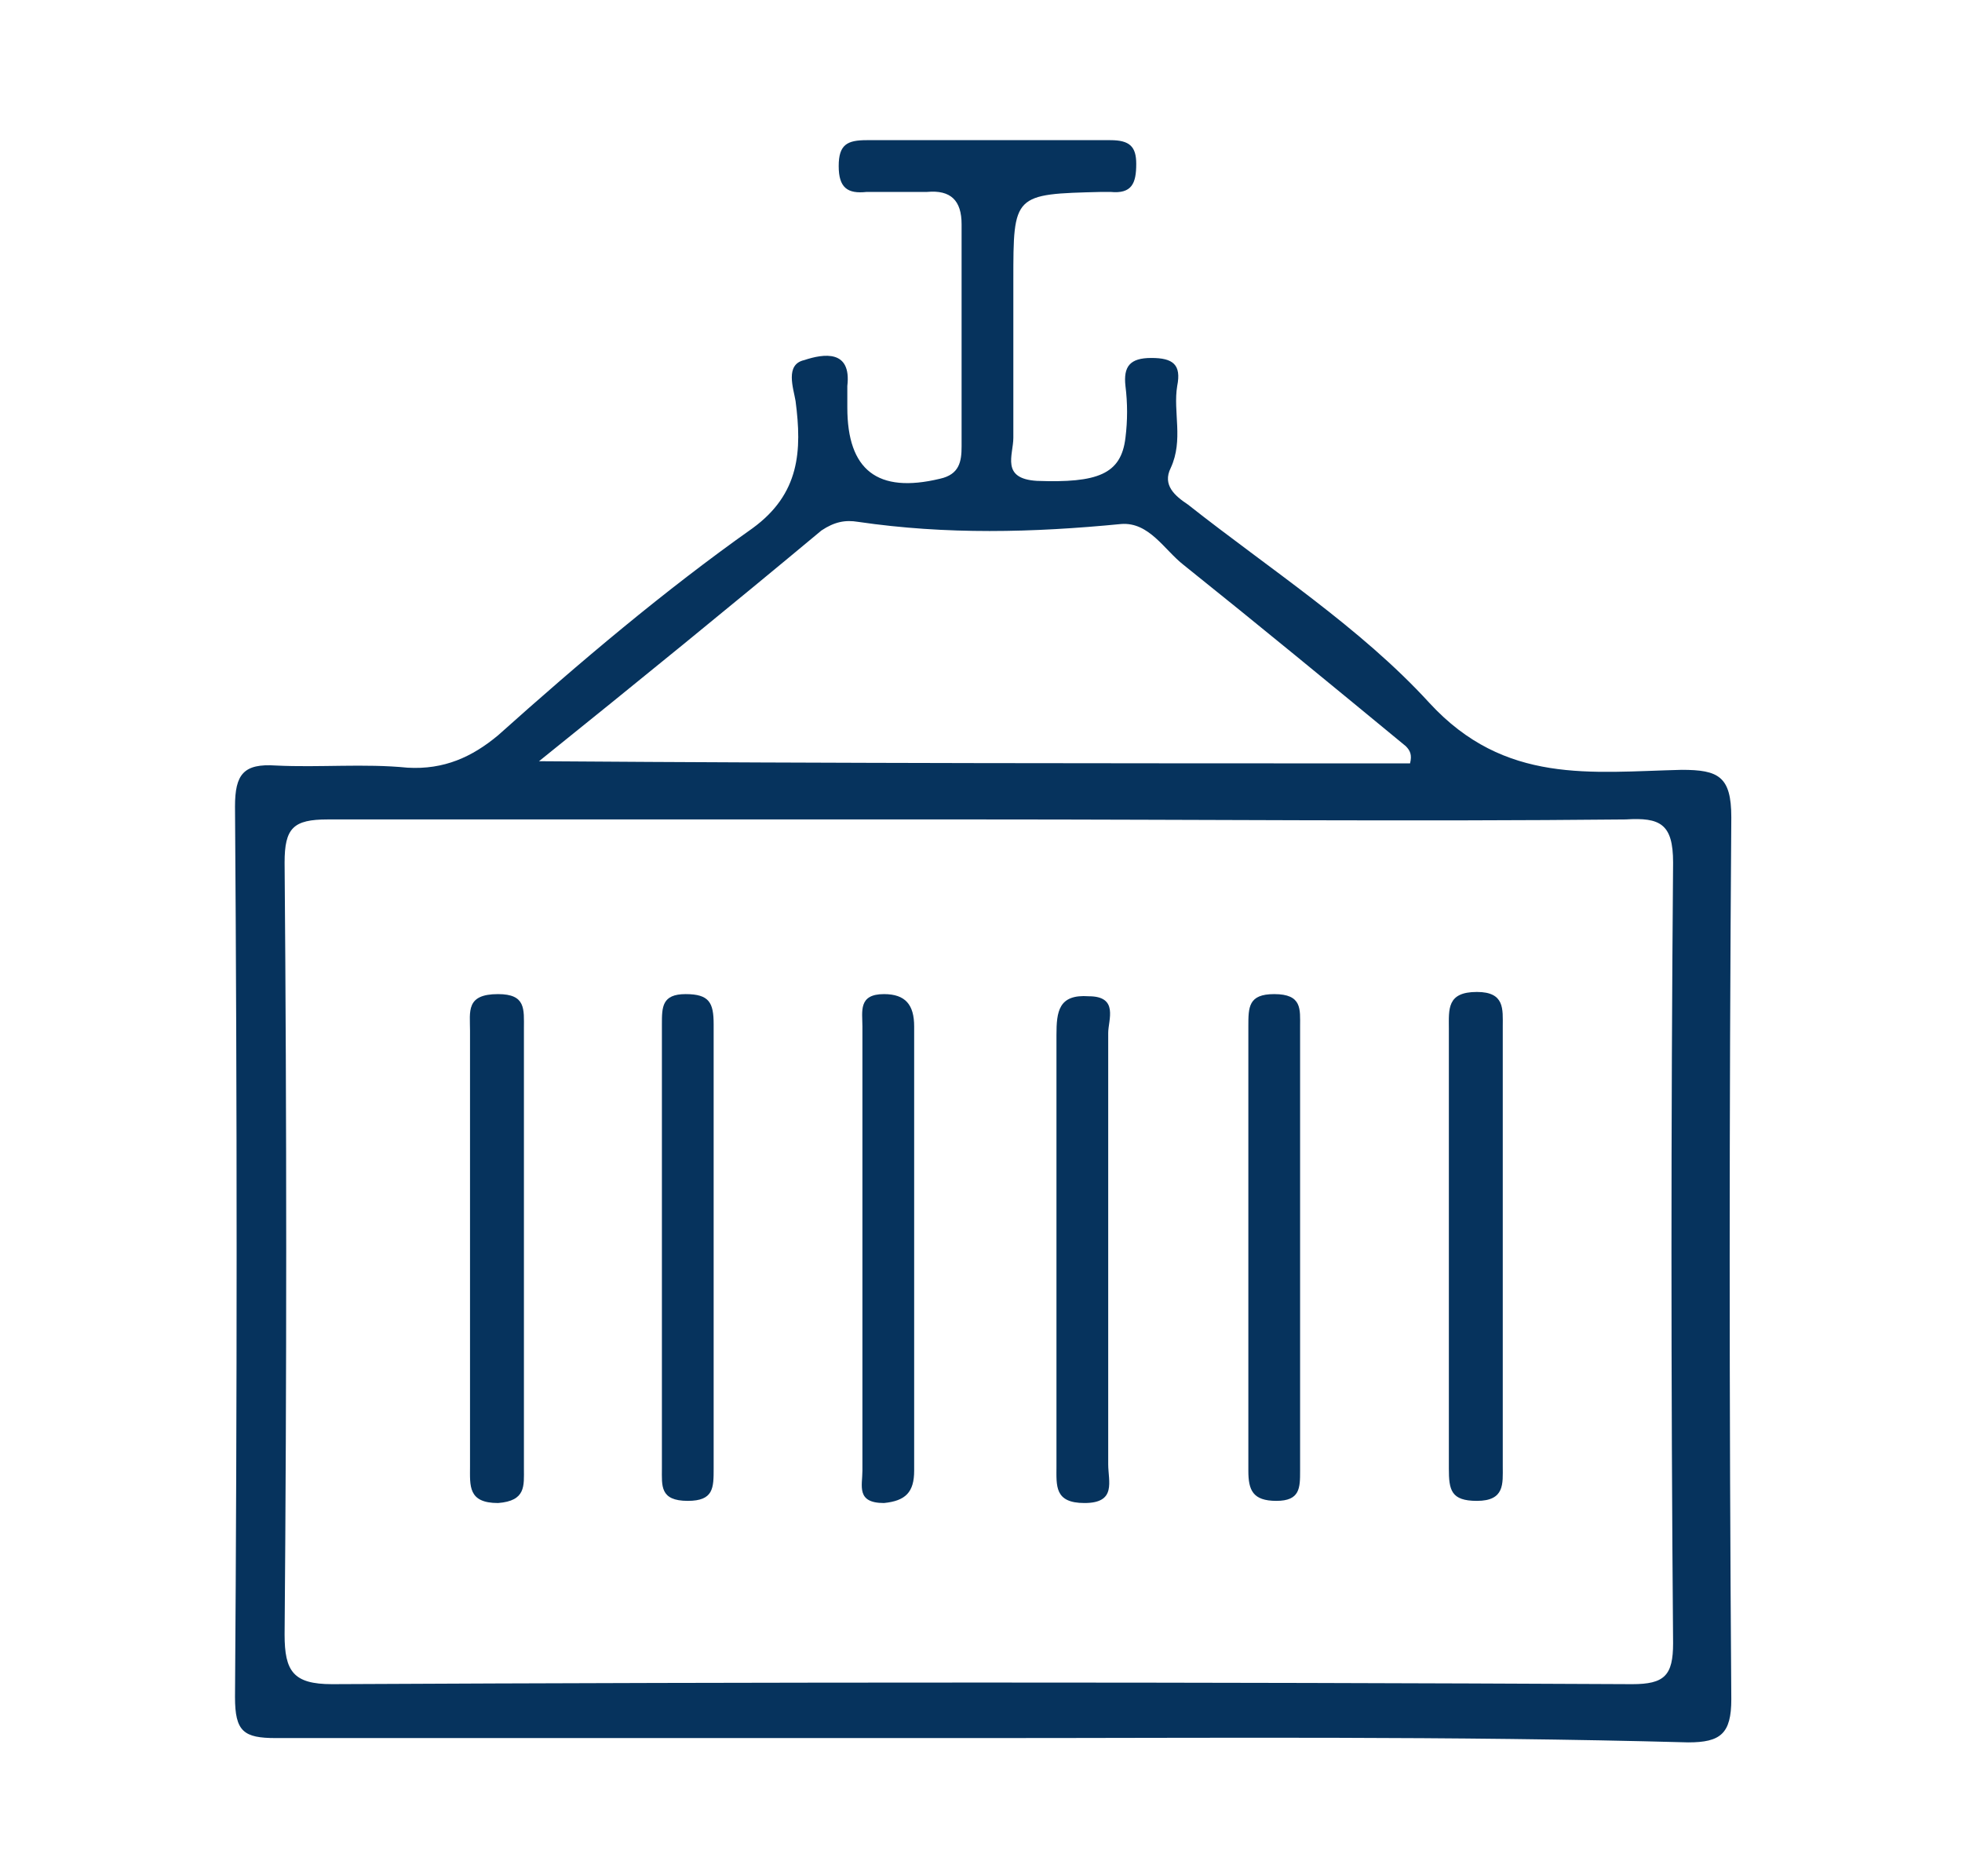 <?xml version="1.0" encoding="utf-8"?>
<!-- Generator: Adobe Illustrator 18.1.0, SVG Export Plug-In . SVG Version: 6.00 Build 0)  -->
<svg version="1.1" id="Layer_1" xmlns="http://www.w3.org/2000/svg" xmlns:xlink="http://www.w3.org/1999/xlink" x="0px" y="0px"
	 width="91px" height="87px" viewBox="0 0 91 87" enable-background="new 0 0 91 87" xml:space="preserve">
<g>
	<g>
		<path fill="#06335D" d="M45.6,80.6c-10.9,0-21.9,0-32.8,0c-1.5,0-1.9-0.3-1.9-1.9c0.1-13.8,0.1-27.5,0-41.3c0-1.5,0.4-2,1.9-1.9
			c2,0.1,4.1-0.1,6.1,0.1c1.7,0.1,3-0.5,4.2-1.5c3.8-3.4,7.7-6.7,11.8-9.6c2.2-1.6,2.3-3.6,2-5.9c-0.1-0.6-0.5-1.7,0.4-1.9
			c0.9-0.3,2.2-0.5,2,1.2c0,0.3,0,0.7,0,1c0,2.9,1.4,4,4.3,3.3c0.9-0.2,1-0.8,1-1.5c0-3.4,0-6.9,0-10.3c0-1.1-0.5-1.6-1.6-1.5
			c-0.9,0-1.9,0-2.8,0c-0.9,0.1-1.3-0.2-1.3-1.2c0-1,0.4-1.2,1.3-1.2c3.8,0,7.6,0,11.3,0c0.9,0,1.2,0.3,1.2,1.1
			c0,0.9-0.2,1.4-1.2,1.3c-0.1,0-0.3,0-0.4,0c-4.1,0.1-4.1,0.1-4.1,4.1c0,2.4,0,4.9,0,7.3c0,0.8-0.6,1.9,1.1,2
			c2.8,0.1,3.9-0.3,4.1-2c0.1-0.8,0.1-1.6,0-2.4c-0.1-0.9,0.2-1.3,1.2-1.3c1,0,1.4,0.3,1.2,1.3c-0.2,1.2,0.3,2.5-0.3,3.8
			c-0.4,0.8,0.2,1.3,0.8,1.7c3.8,3,8,5.7,11.2,9.2c3.5,3.8,7.5,3.2,11.7,3.1c1.7,0,2.3,0.3,2.3,2.2c-0.1,13.6-0.1,27.3,0,40.9
			c0,1.6-0.5,2-2,2C67.3,80.5,56.4,80.6,45.6,80.6z M45.4,38c-10.1,0-20.1,0-30.2,0c-1.6,0-2,0.4-2,2c0.1,11.9,0.1,23.9,0,35.8
			c0,1.7,0.4,2.3,2.2,2.3c20.1-0.1,40.2-0.1,60.3,0c1.5,0,1.9-0.4,1.9-1.9c-0.1-12.1-0.1-24.2,0-36.2c0-1.8-0.6-2.1-2.2-2
			C65.5,38.1,55.5,38,45.4,38z M65.4,35.4c0.1-0.4,0-0.6-0.2-0.8c-3.4-2.8-6.8-5.6-10.3-8.4c-0.9-0.7-1.6-2-2.9-1.9
			c-4.1,0.4-8.1,0.5-12.2-0.1c-0.6-0.1-1.1,0-1.7,0.4c-4.2,3.5-8.5,7-13.1,10.7C38.8,35.4,52.2,35.4,65.4,35.4z"/>
		<path fill="#06335D" d="M57.9,57.9c0-3.4,0-6.9,0-10.3c0-0.9,0-1.5,1.2-1.5c1.3,0,1.2,0.7,1.2,1.5c0,6.9,0,13.8,0,20.6
			c0,0.8,0,1.4-1.1,1.4c-1.1,0-1.3-0.5-1.3-1.4C57.9,64.8,57.9,61.3,57.9,57.9z"/>
		<path fill="#06335D" d="M67.2,63.5c0-5.3,0-10.5,0-15.8c0-0.9-0.1-1.7,1.3-1.7c1.3,0,1.2,0.8,1.2,1.6c0,6.8,0,13.6,0,20.4
			c0,0.8,0.1,1.6-1.2,1.6c-1.2,0-1.3-0.5-1.3-1.5C67.2,66.6,67.2,65.1,67.2,63.5z"/>
		<path fill="#06335D" d="M33.1,57.8c0,3.4,0,6.9,0,10.3c0,0.9,0,1.5-1.2,1.5c-1.3,0-1.2-0.7-1.2-1.5c0-6.9,0-13.8,0-20.6
			c0-0.8,0-1.4,1.1-1.4c1.1,0,1.3,0.4,1.3,1.4C33.1,51,33.1,54.4,33.1,57.8z"/>
		<path fill="#06335D" d="M21.8,57.9c0-3.4,0-6.7,0-10.1c0-0.9-0.2-1.7,1.3-1.7c1.3,0,1.2,0.7,1.2,1.6c0,6.8,0,13.6,0,20.4
			c0,0.8,0.1,1.5-1.2,1.6c-1.4,0-1.3-0.8-1.3-1.7C21.8,64.6,21.8,61.2,21.8,57.9z"/>
		<path fill="#06335D" d="M51.4,58c0,3.3,0,6.6,0,9.9c0,0.8,0.4,1.8-1.1,1.8c-1.4,0-1.3-0.8-1.3-1.7c0-6.7,0-13.4,0-20
			c0-1.1,0.1-1.9,1.5-1.8c1.4,0,0.9,1.1,0.9,1.7C51.4,51.2,51.4,54.6,51.4,58z"/>
		<path fill="#06335D" d="M40,57.7c0-3.4,0-6.7,0-10.1c0-0.7-0.2-1.5,1-1.5c1,0,1.4,0.5,1.4,1.5c0,6.9,0,13.7,0,20.6
			c0,1-0.4,1.4-1.4,1.5c-1.3,0-1-0.8-1-1.5C40,64.6,40,61.2,40,57.7z"/>
	</g>
</g>
</svg>
